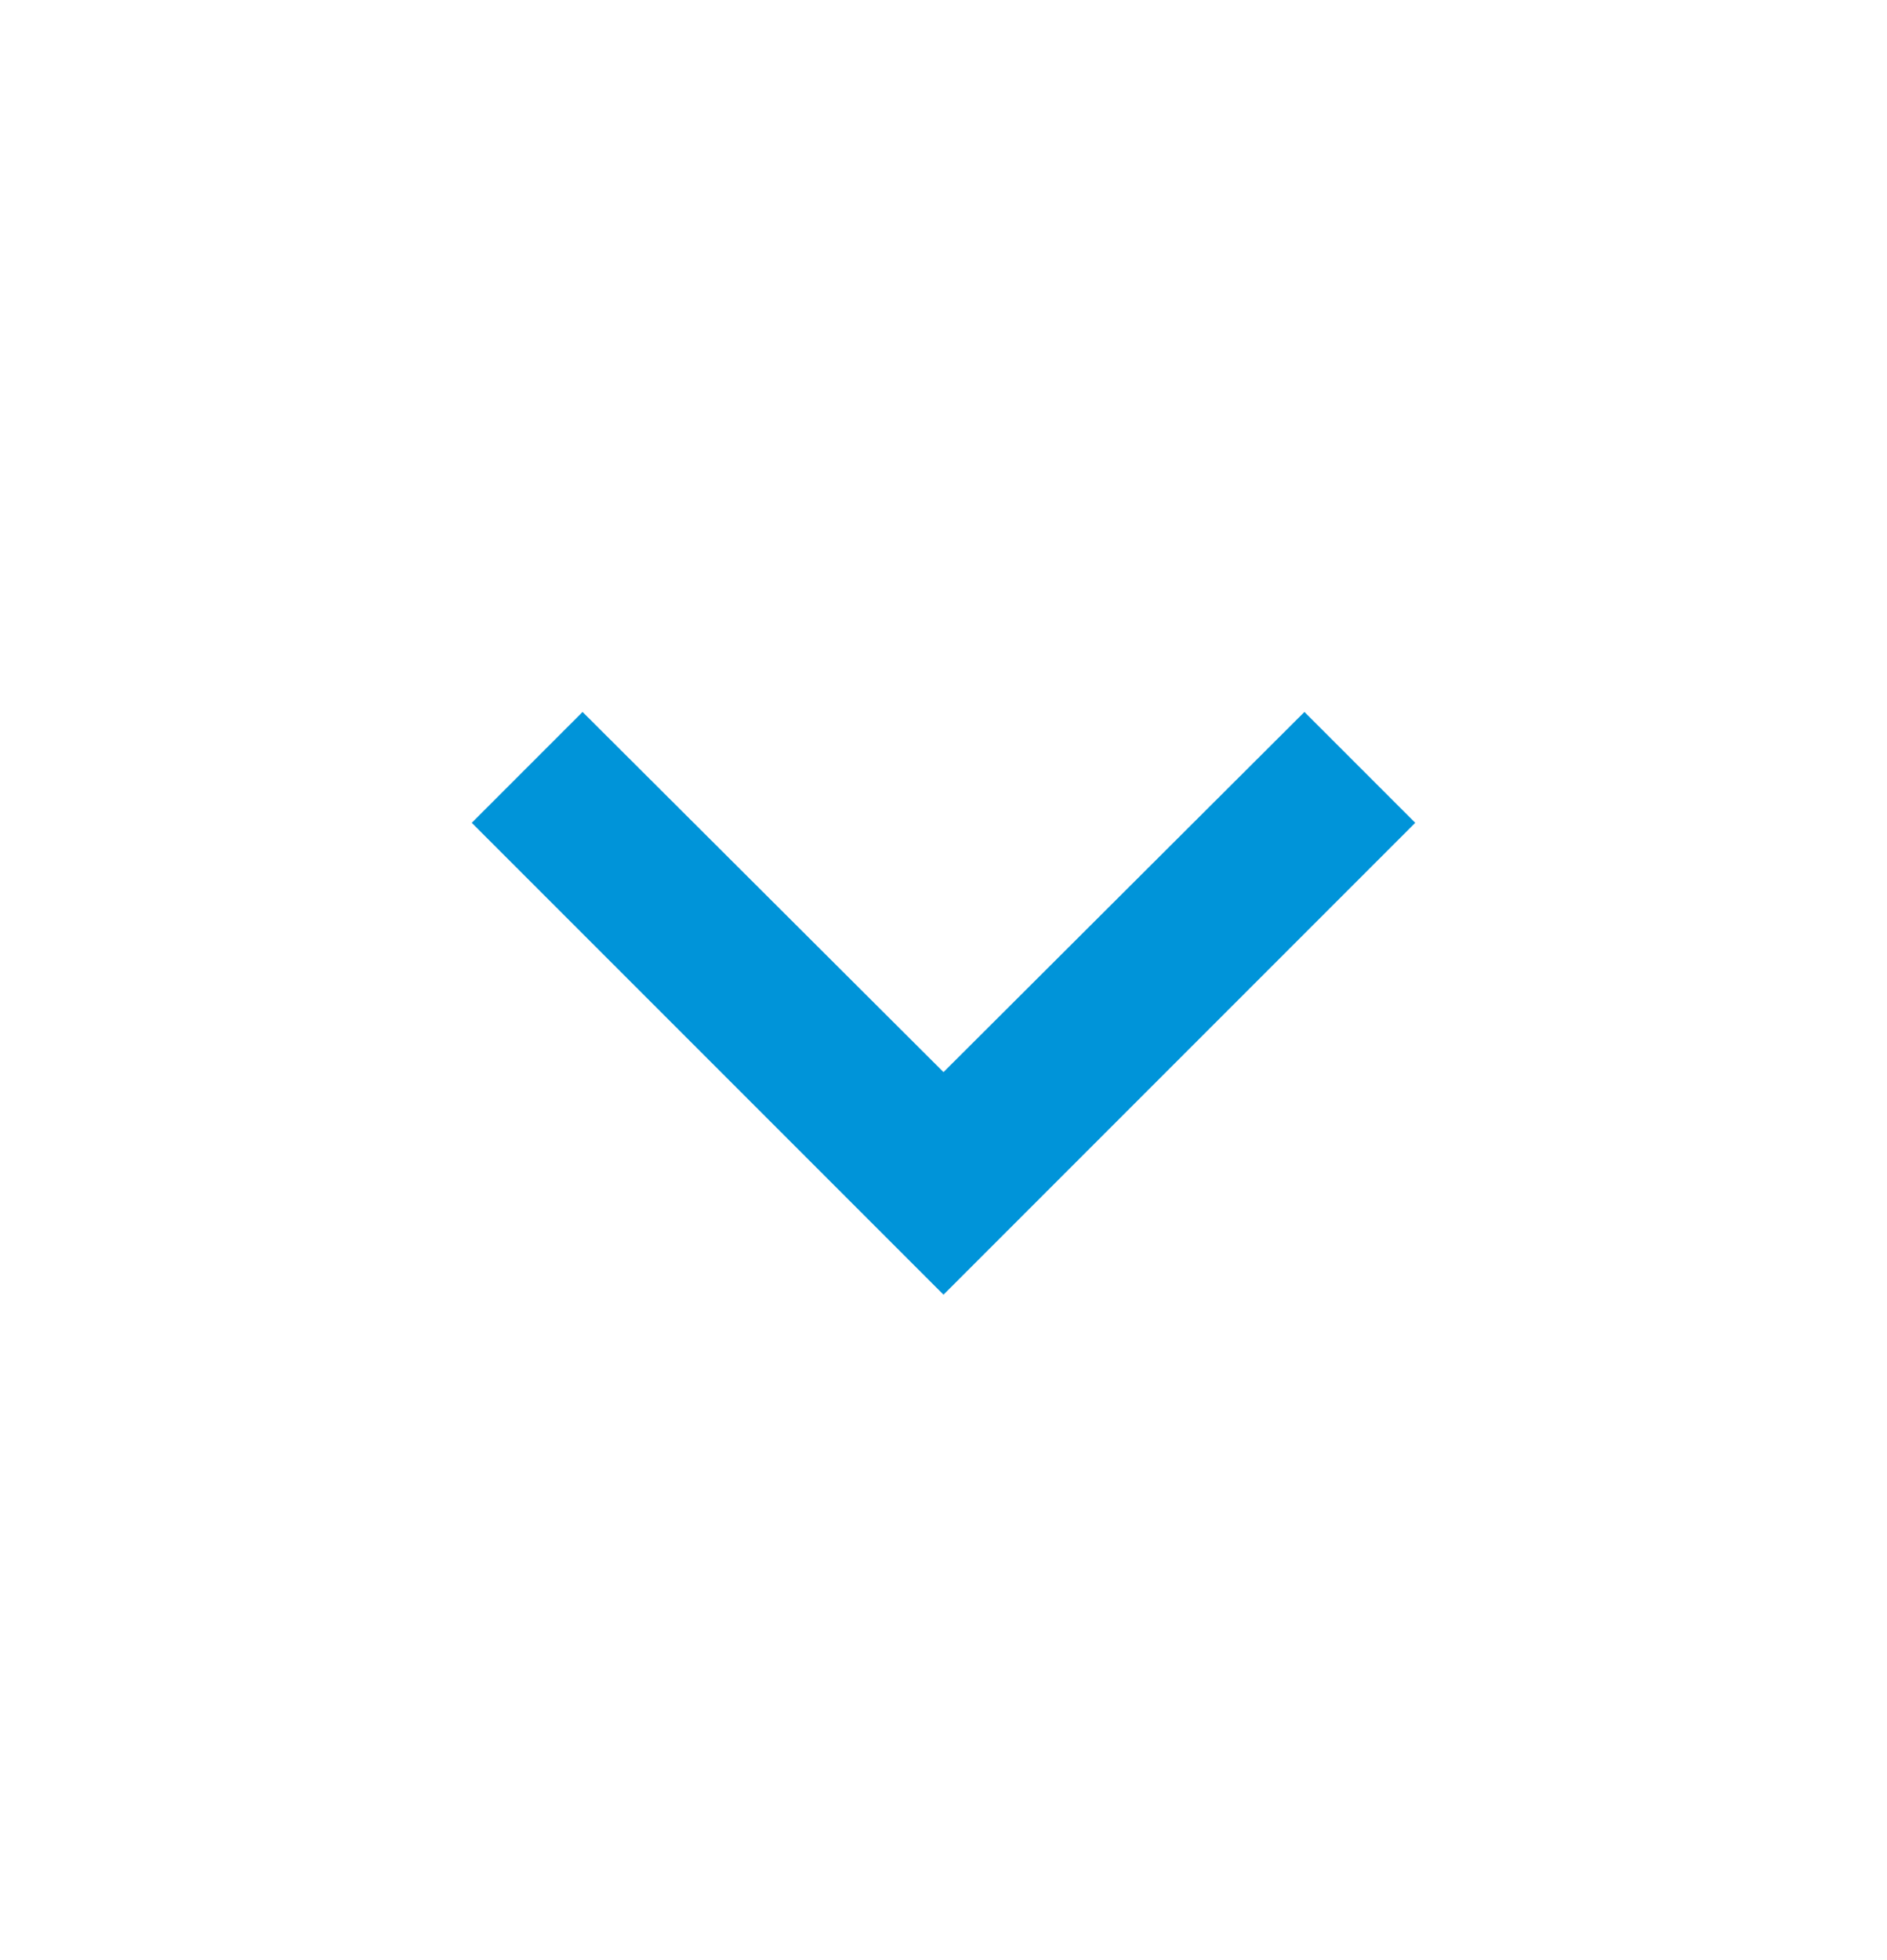 <svg width="26" height="27" viewBox="0 0 26 27" fill="none" xmlns="http://www.w3.org/2000/svg">
<g id="Keyboard arrow down" clip-path="url(#clip0_995_12677)">
<path id="Vector" d="M8.027 9.807L13 14.768L17.973 9.807L19.5 11.334L13 17.834L6.5 11.334L8.027 9.807Z" fill="#0094D9"/>
</g>
<defs>
<clipPath id="clip0_995_12677">
<rect width="26" height="26" fill="white" transform="translate(0 0.5)"/>
</clipPath>
</defs>
</svg>
